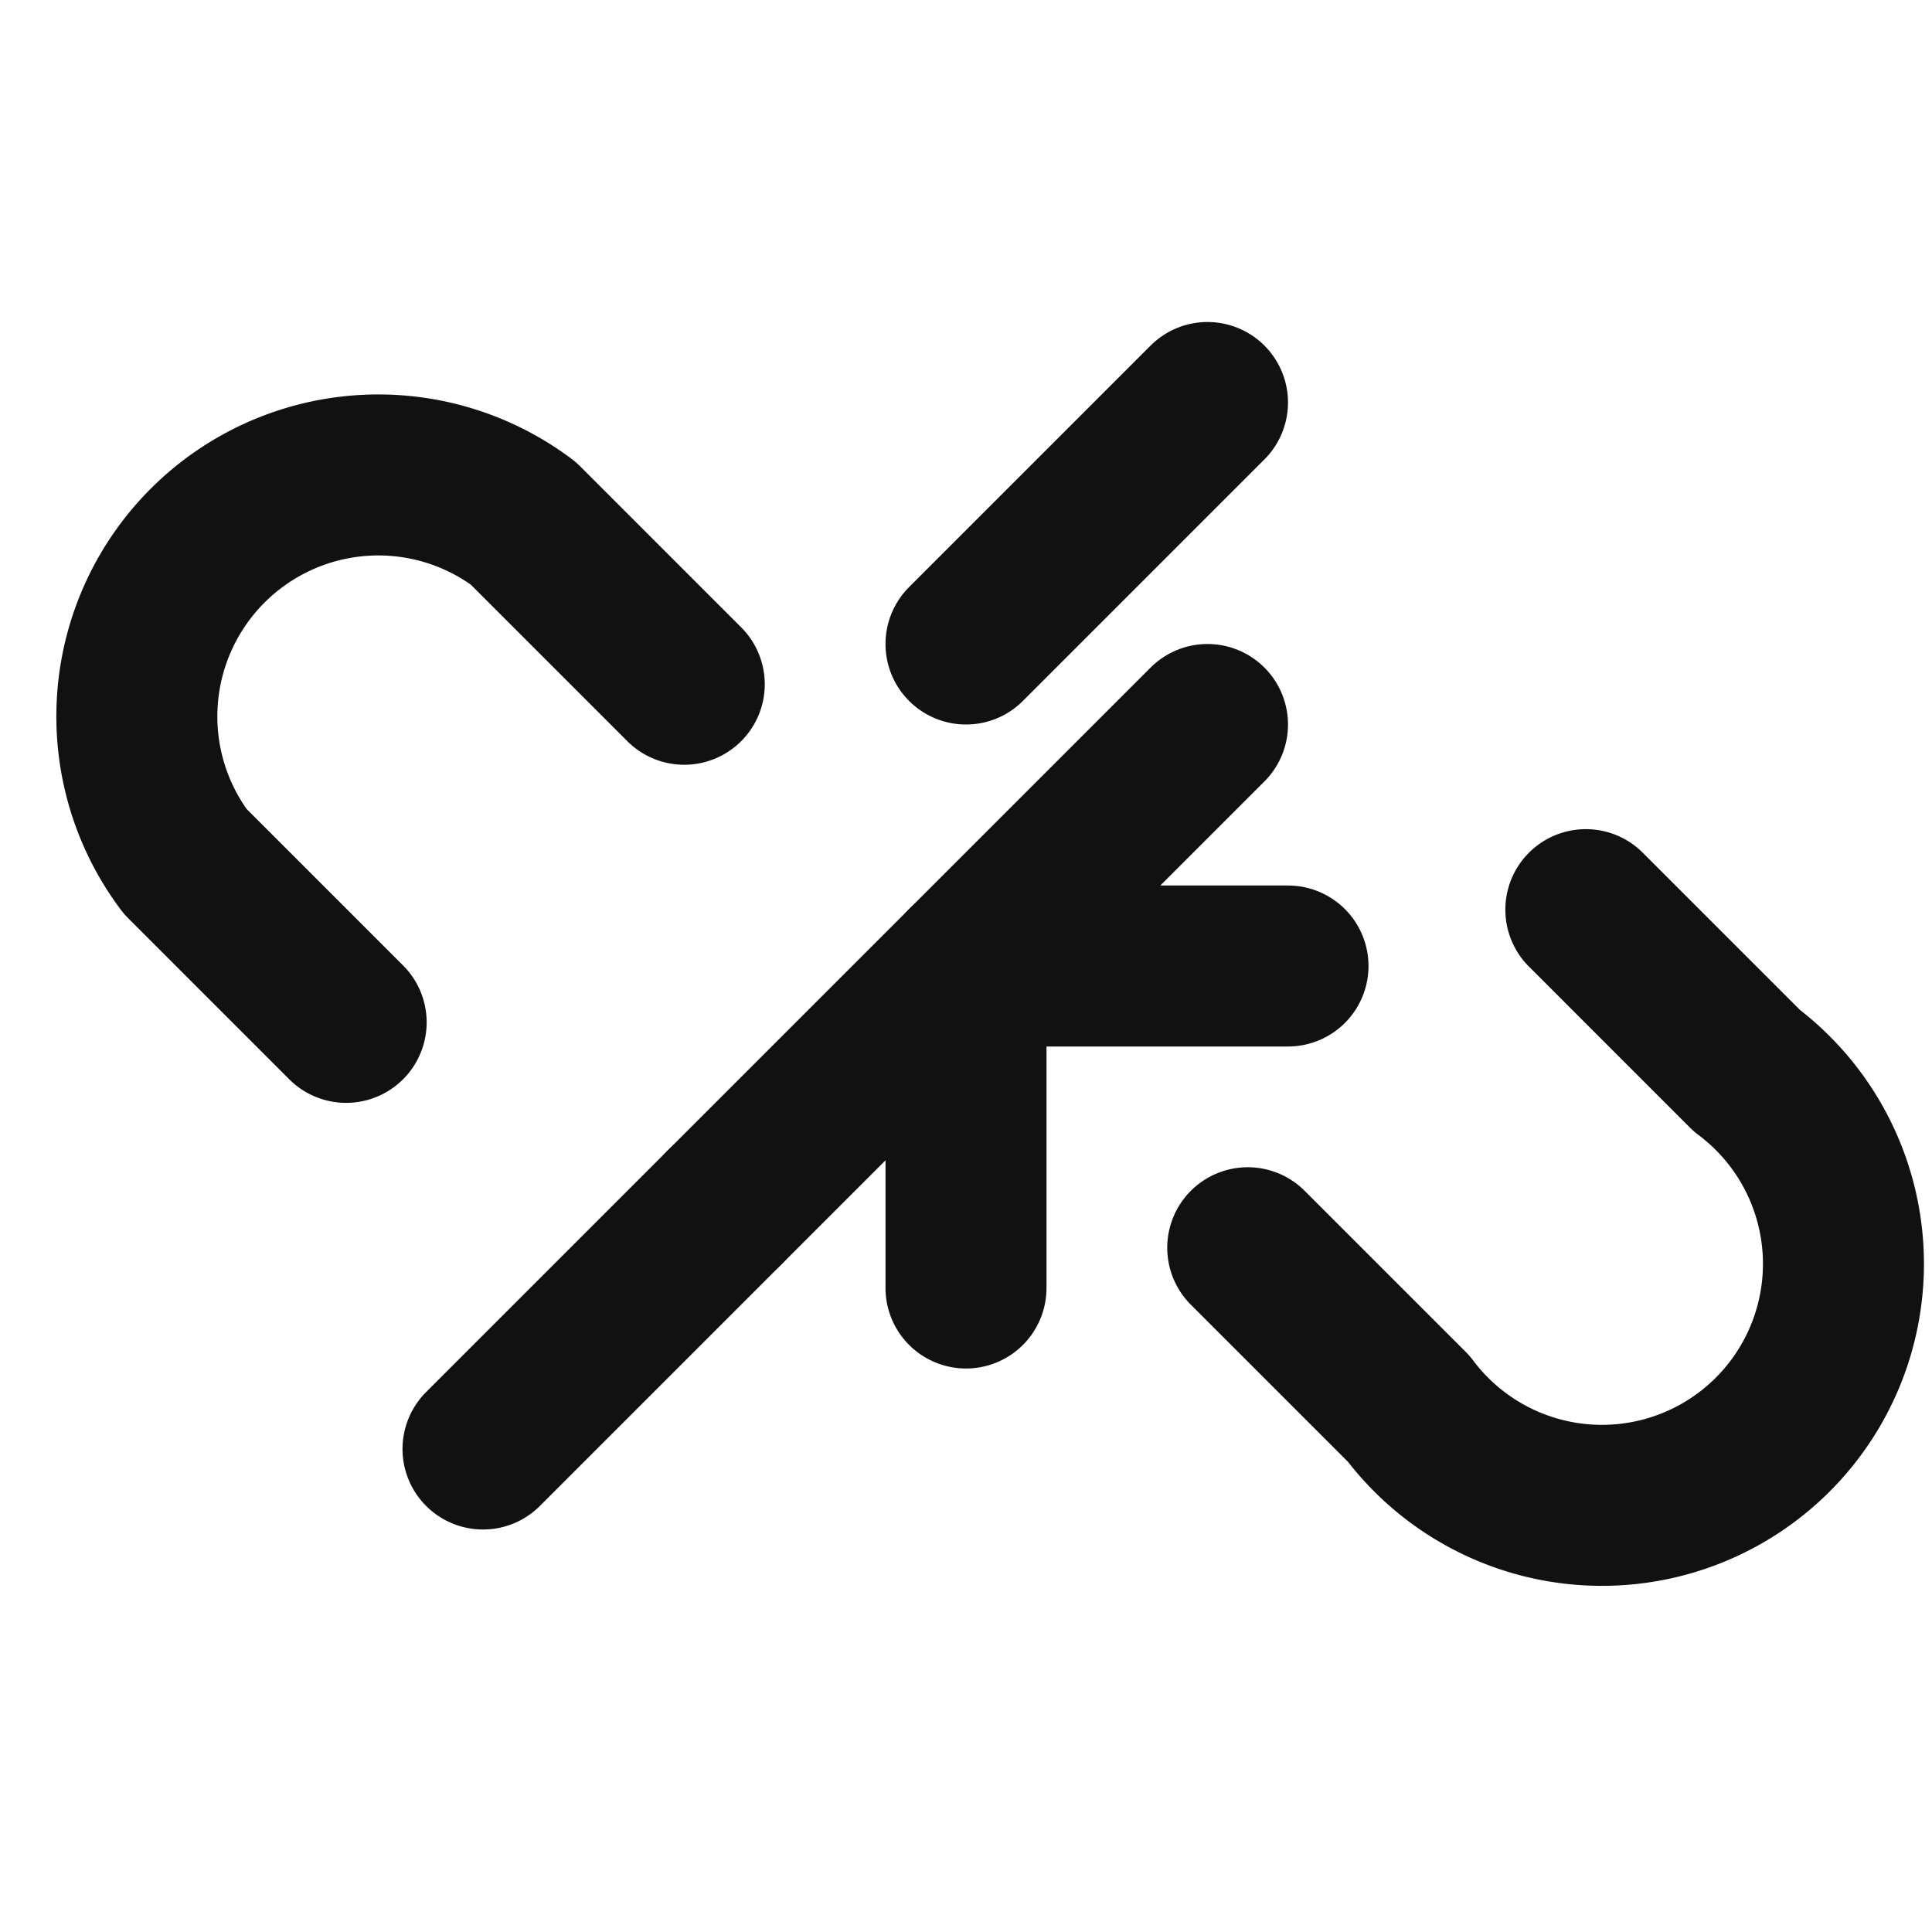<svg xmlns="http://www.w3.org/2000/svg" width="24" height="24" viewBox="0 0 24 24" fill="none" stroke="#111111" stroke-width="2" stroke-linecap="round" stroke-linejoin="round">

<path d="M8.5 8.5l-2-2a3 3 0 0 0-4.2 4.2l2 2"></path>
<path d="M15.5 15.5l2 2a3 3 0 1 0 4.2-4.2l-2-2"></path>
<path d="M9 15l6-6"></path>
<path d="M12 8l3-3"></path>
<path d="M9 15l-3 3"></path>
<path d="M12 16v-4l4 0"></path>

</svg>